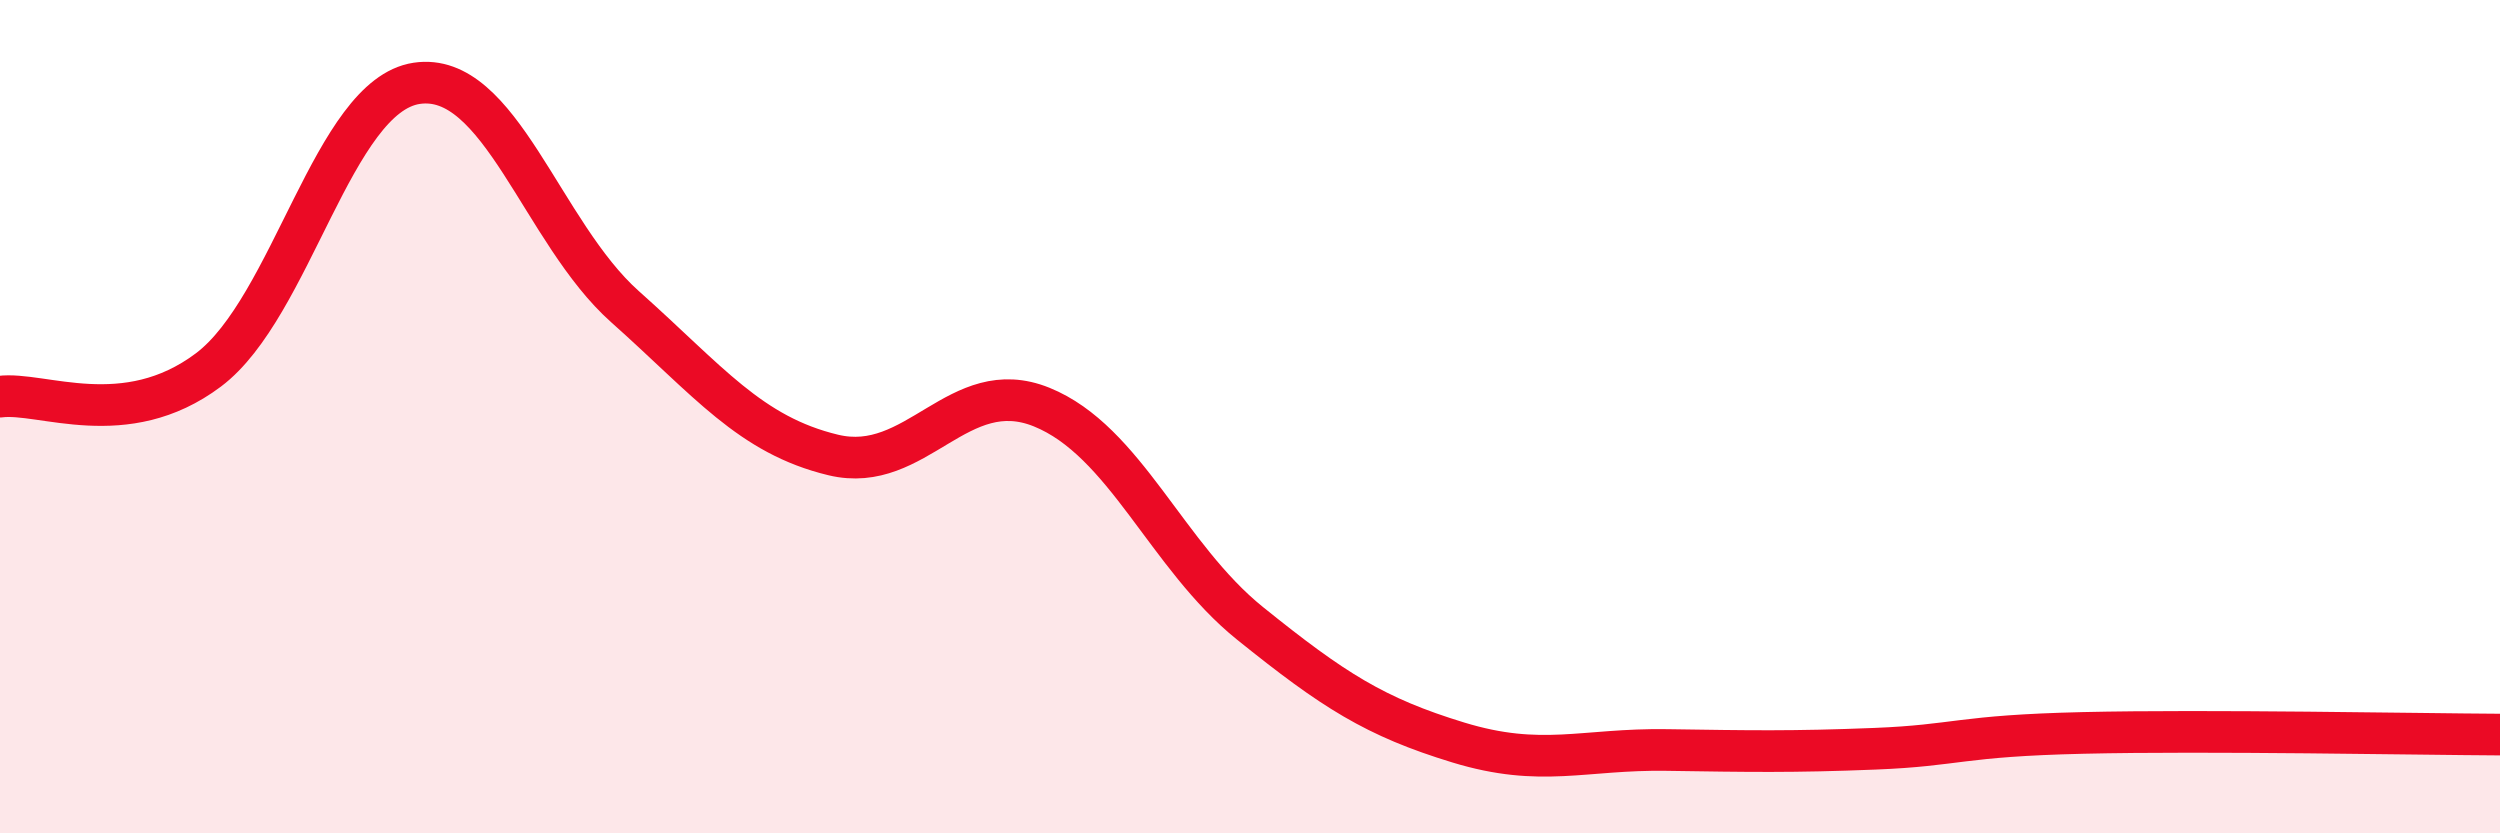 
    <svg width="60" height="20" viewBox="0 0 60 20" xmlns="http://www.w3.org/2000/svg">
      <path
        d="M 0,9.52 C 1,9.39 3,10.38 5,8.88 C 7,7.38 8,2.3 10,2 C 12,1.7 13,5.58 15,7.36 C 17,9.14 18,10.44 20,10.92 C 22,11.4 23,8.96 25,9.77 C 27,10.58 28,13.35 30,14.96 C 32,16.57 33,17.21 35,17.82 C 37,18.43 38,17.97 40,18 C 42,18.03 43,18.05 45,17.97 C 47,17.89 47,17.66 50,17.59 C 53,17.52 58,17.62 60,17.63L60 20L0 20Z"
        fill="#EB0A25"
        opacity="0.1"
        stroke-linecap="round"
        stroke-linejoin="round"
      />
      <path
        d="M 0,9.52 C 1,9.39 3,10.38 5,8.88 C 7,7.38 8,2.3 10,2 C 12,1.7 13,5.58 15,7.36 C 17,9.14 18,10.44 20,10.92 C 22,11.4 23,8.96 25,9.77 C 27,10.58 28,13.35 30,14.96 C 32,16.57 33,17.21 35,17.82 C 37,18.43 38,17.97 40,18 C 42,18.03 43,18.05 45,17.97 C 47,17.89 47,17.66 50,17.59 C 53,17.52 58,17.62 60,17.63"
        stroke="#EB0A25"
        stroke-width="1"
        fill="none"
        stroke-linecap="round"
        stroke-linejoin="round"
      />
    </svg>
  